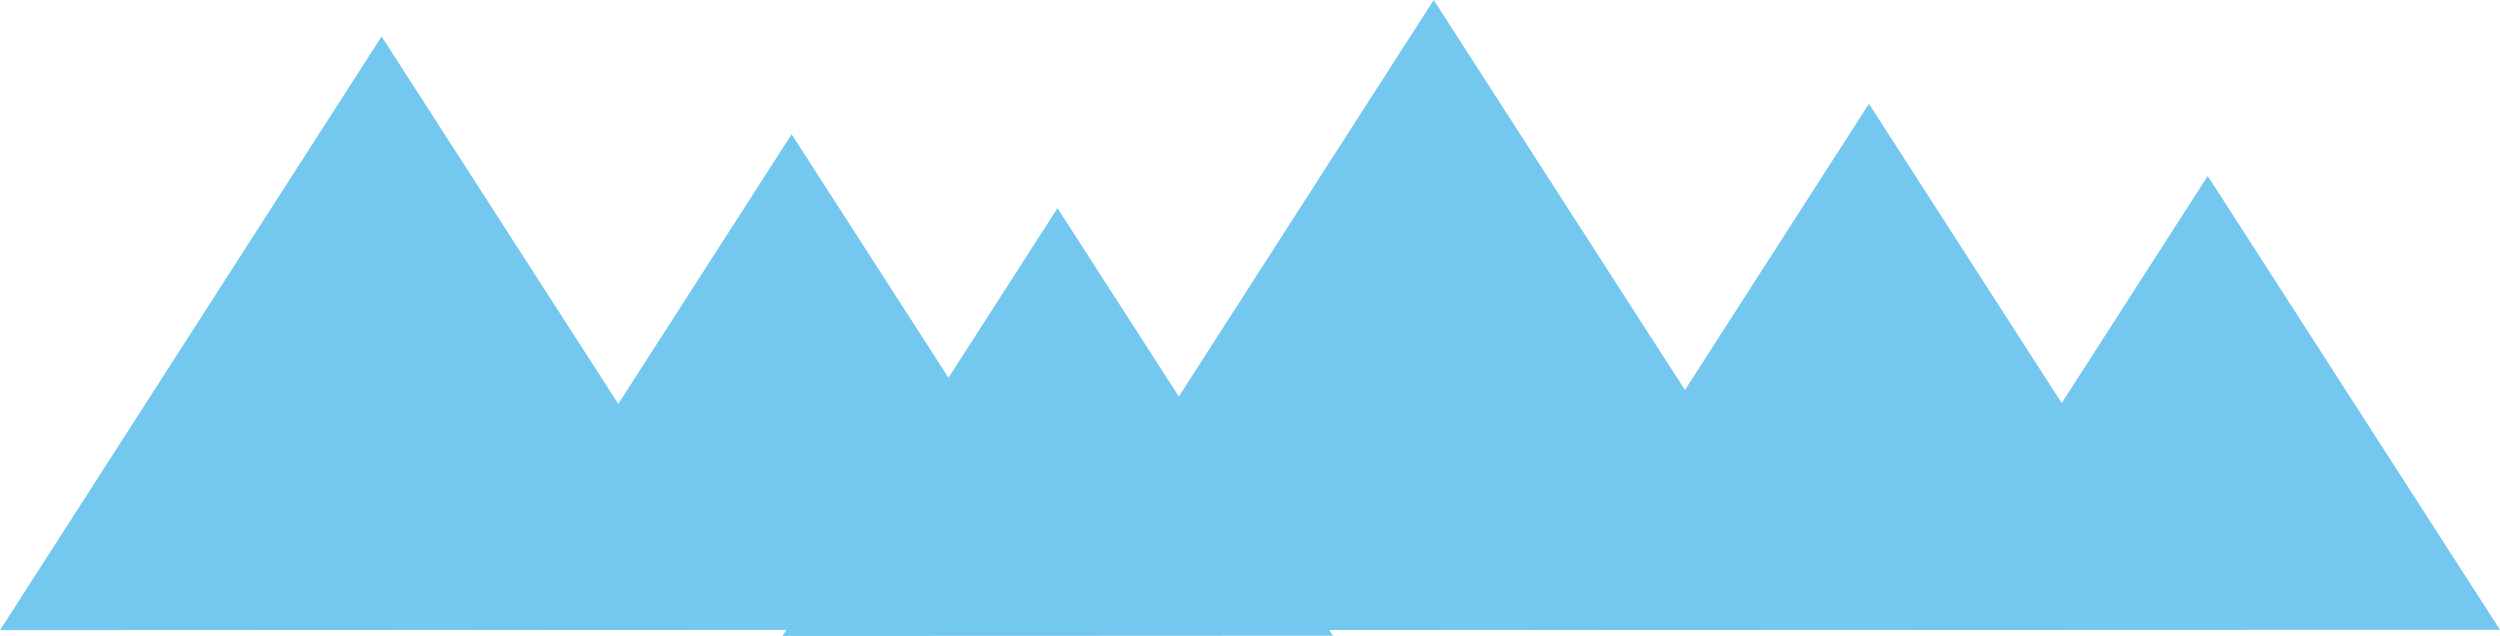 <?xml version="1.0" encoding="UTF-8"?><svg id="Layer_2" xmlns="http://www.w3.org/2000/svg" viewBox="0 0 509.55 129.62"><defs><style>.cls-1{fill:#74c8f0;}</style></defs><g id="Layer_1-2"><polygon class="cls-1" points="479.76 82.11 449.98 35.86 420.23 82.14 420.22 82.15 415.45 74.75 380.93 21.15 346.45 74.79 343.43 79.49 333.56 64.18 292.22 0 250.94 64.22 240.27 80.82 215.54 42.42 193.32 76.99 161.35 27.36 128.87 77.89 126.02 82.32 116.73 67.9 77.78 7.43 38.89 67.93 0 128.44 77.84 128.4 96.41 128.39 96.38 128.42 160.28 128.39 159.49 129.62 215.58 129.6 271.67 129.57 270.93 128.41 292.28 128.4 311.99 128.39 311.97 128.42 380.98 128.39 390.5 128.39 390.48 128.41 450.02 128.39 509.55 128.36 479.76 82.11"/></g></svg>